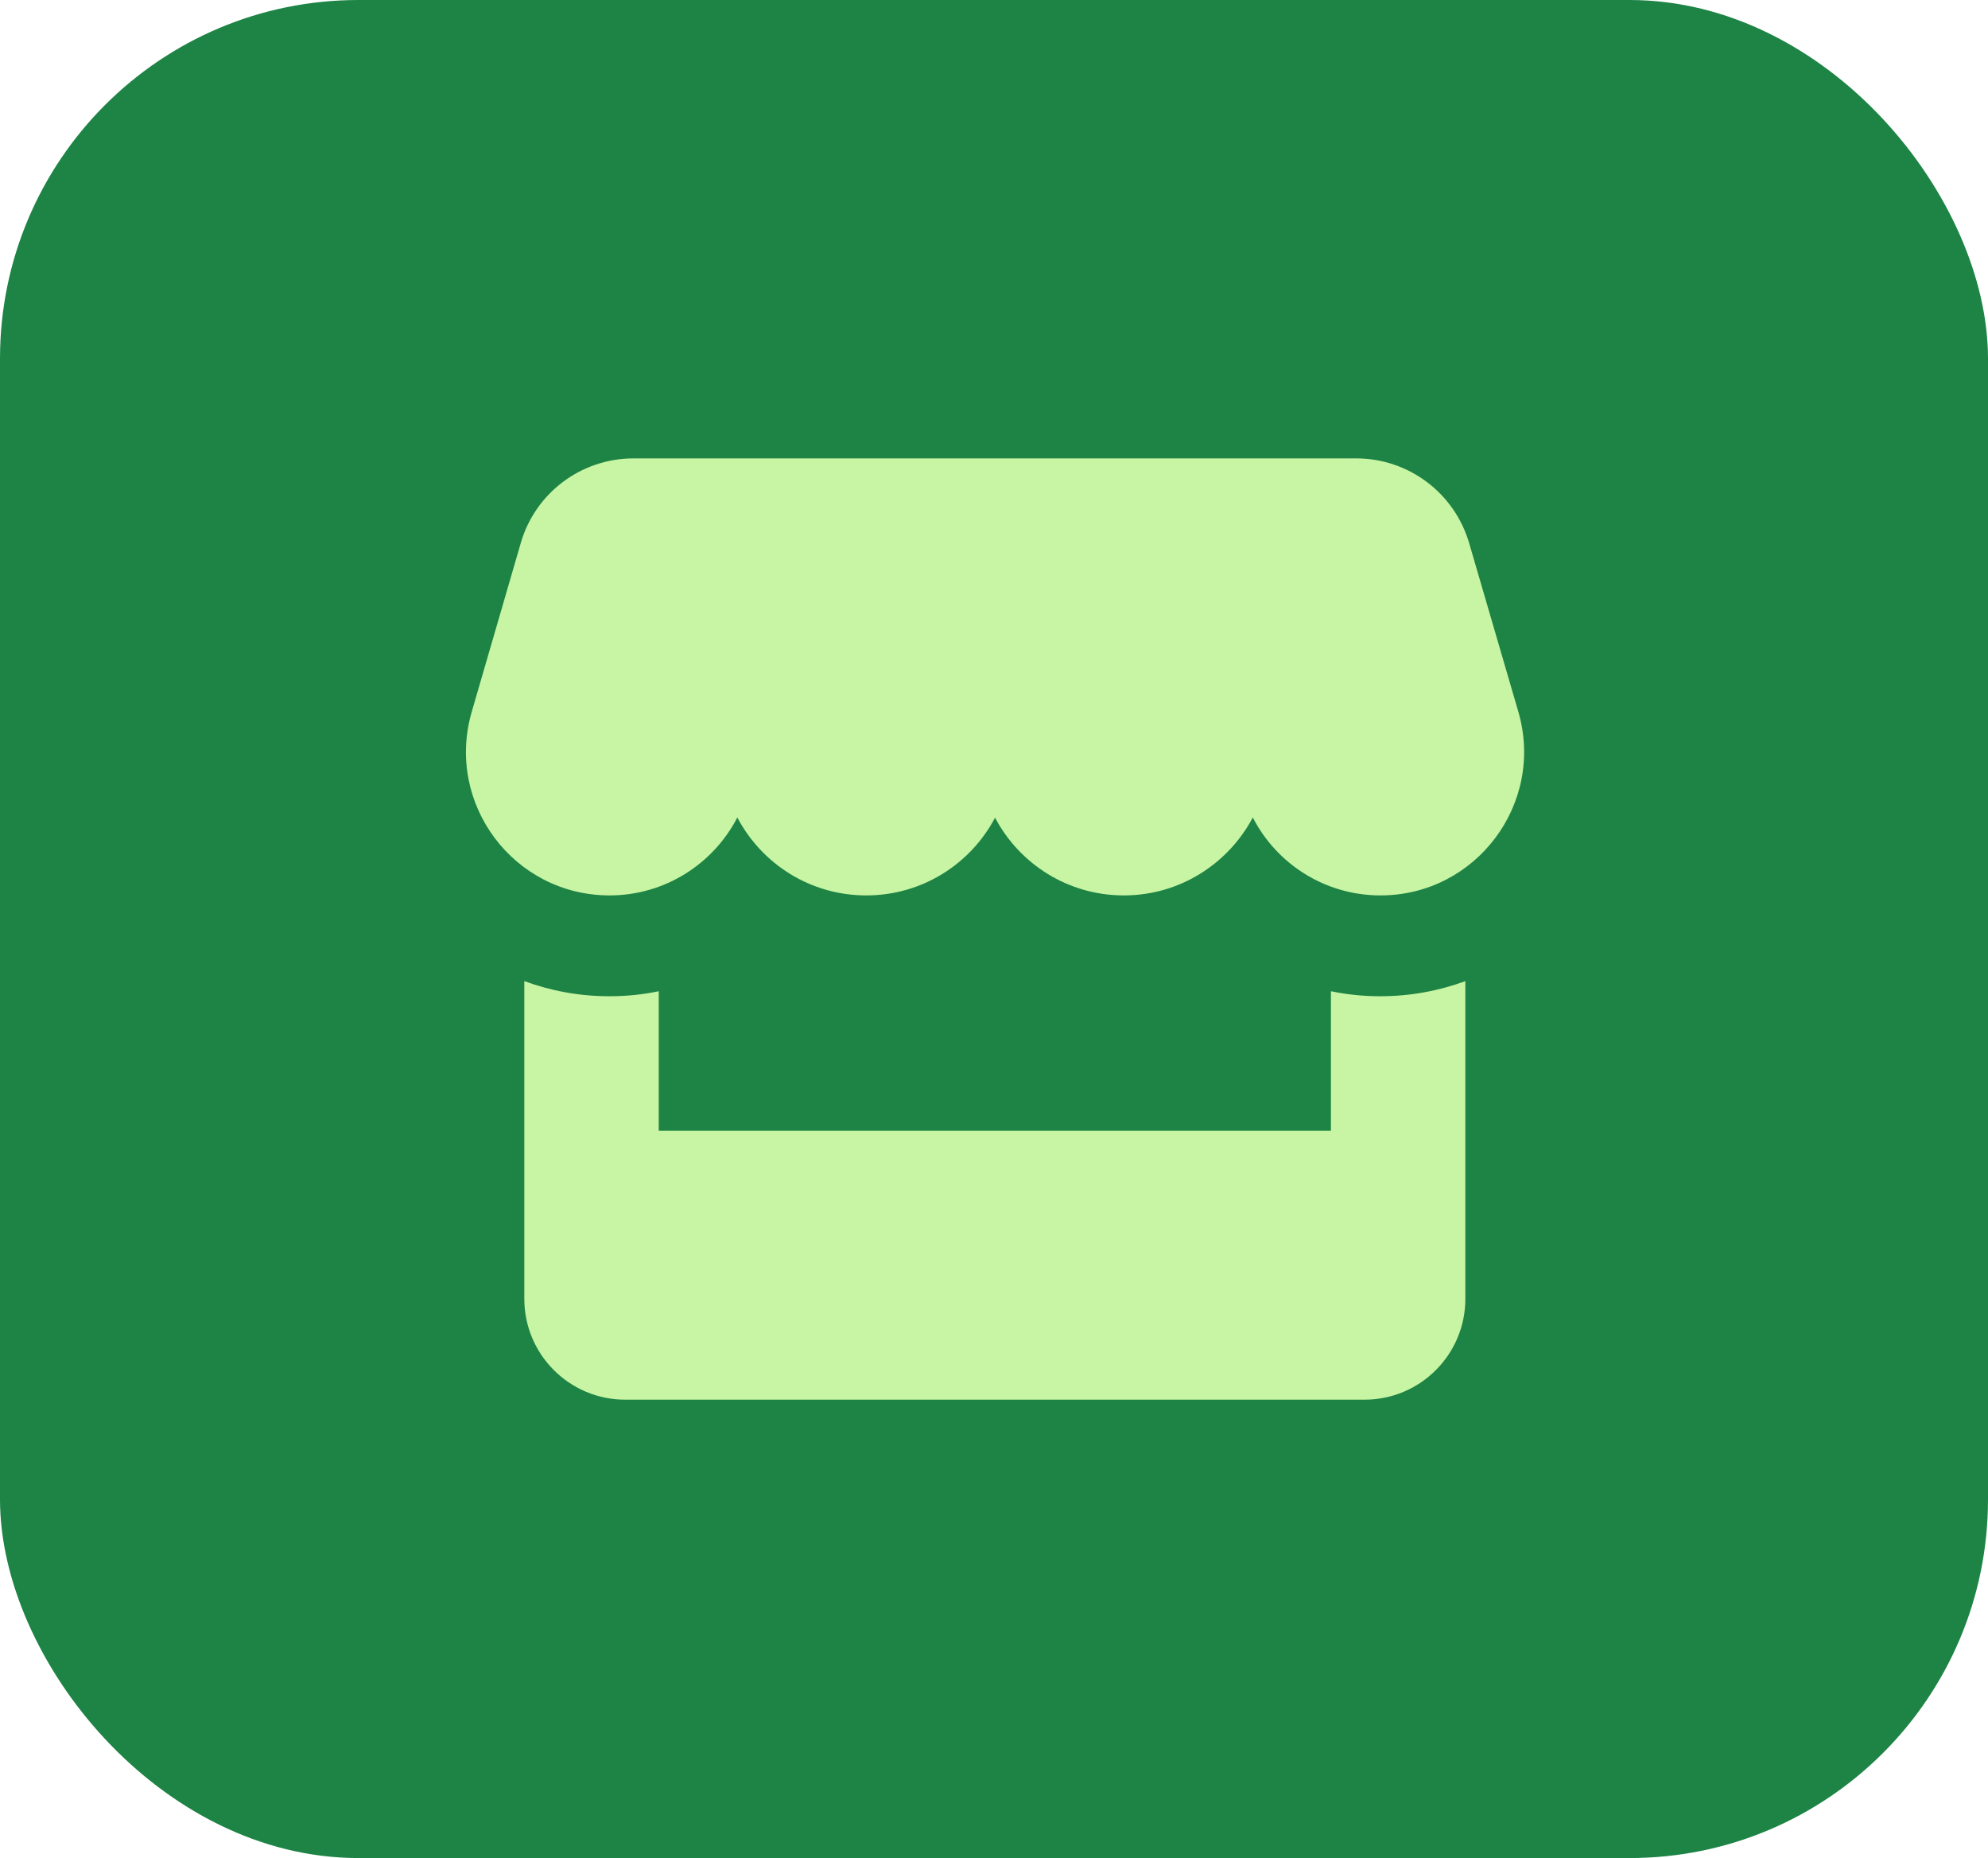 <svg xmlns="http://www.w3.org/2000/svg" width="61" height="57" viewBox="0 0 61 57" fill="none"><rect width="61" height="57" rx="11" fill="#1D8445"></rect><path d="M15.979 16.66C16.423 15.12 17.835 14.062 19.44 14.062H41.612C43.217 14.062 44.628 15.12 45.079 16.66L46.587 21.829C47.412 24.646 45.292 27.469 42.359 27.469C40.664 27.469 39.175 26.508 38.441 25.078C37.693 26.489 36.211 27.469 34.483 27.469C32.769 27.469 31.28 26.502 30.532 25.084C29.785 26.502 28.296 27.469 26.581 27.469C24.854 27.469 23.371 26.495 22.624 25.078C21.889 26.502 20.4 27.469 18.705 27.469C15.766 27.469 13.652 24.652 14.477 21.829L15.979 16.66ZM20.213 34.688H40.838V30.408C41.328 30.511 41.837 30.562 42.353 30.562C43.275 30.562 44.158 30.395 44.963 30.098V39.844C44.963 41.552 43.578 42.938 41.87 42.938H19.182C17.474 42.938 16.088 41.552 16.088 39.844V30.098C16.894 30.395 17.77 30.562 18.699 30.562C19.221 30.562 19.723 30.511 20.213 30.408V34.688Z" fill="#C8F5A3"></path></svg>